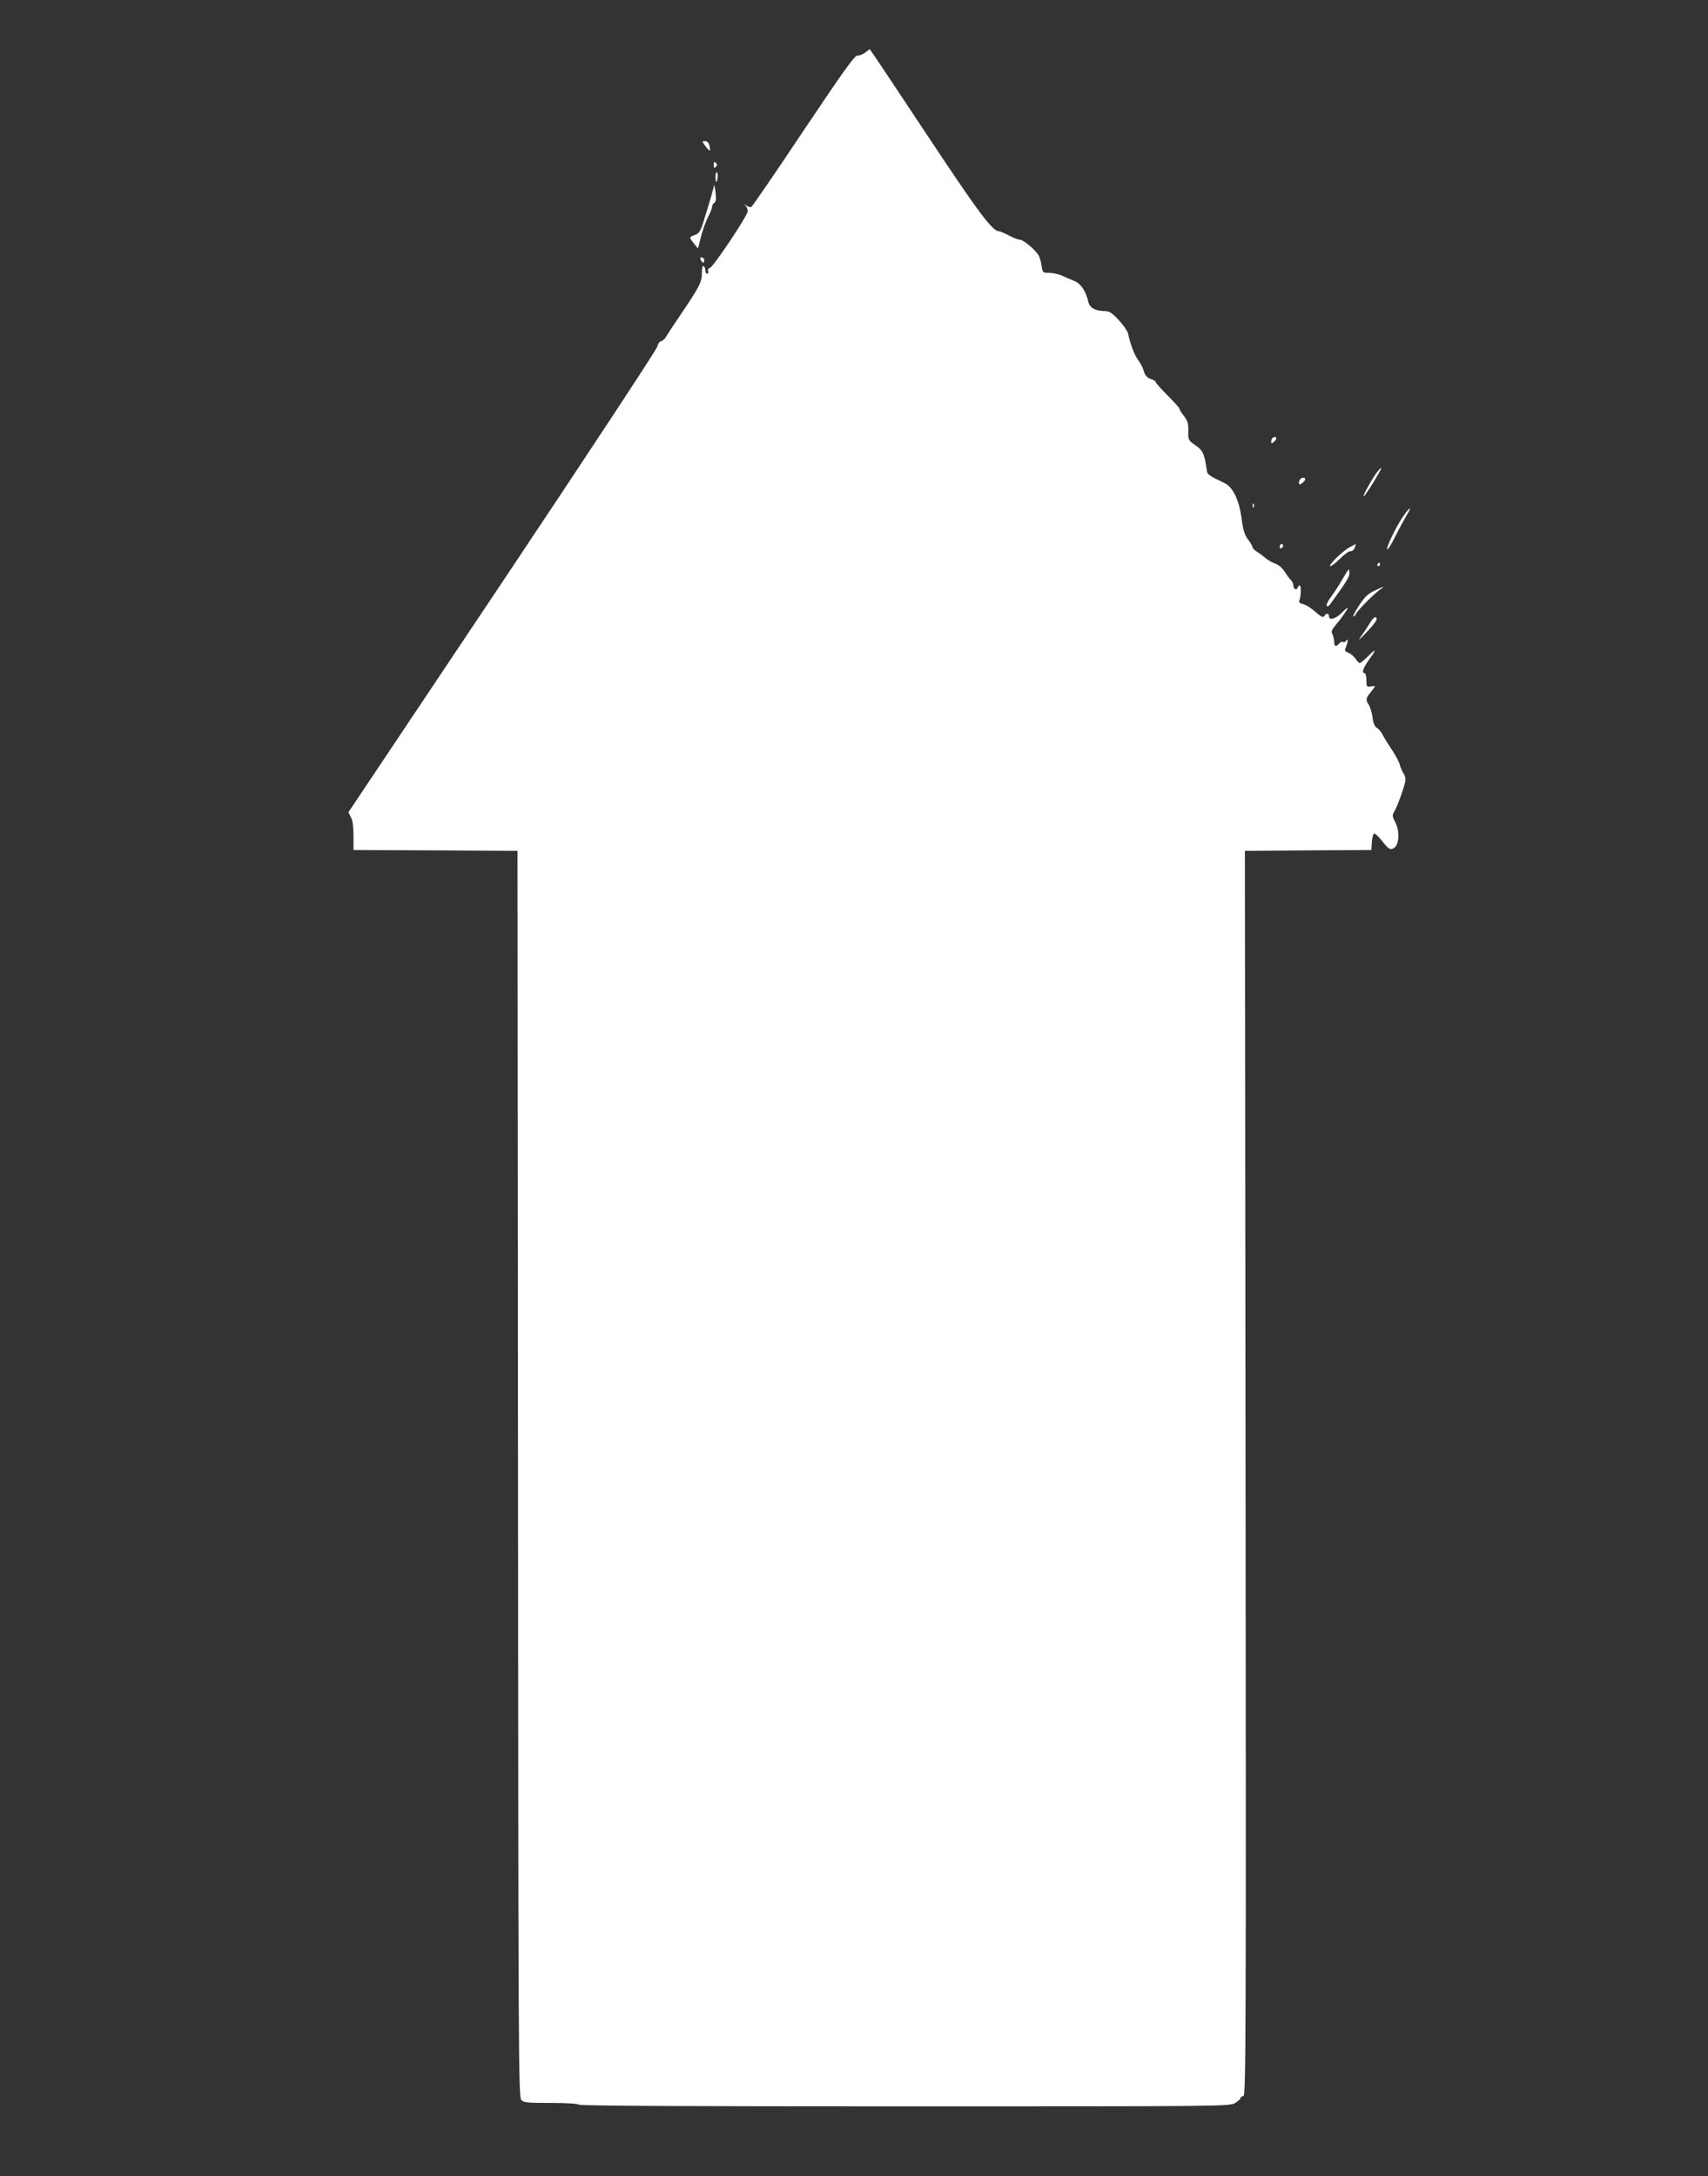 <?xml version="1.0" standalone="no"?>
<!DOCTYPE svg PUBLIC "-//W3C//DTD SVG 20010904//EN"
 "http://www.w3.org/TR/2001/REC-SVG-20010904/DTD/svg10.dtd">
<svg version="1.0" xmlns="http://www.w3.org/2000/svg"
 width="1005pt" height="1280pt" viewBox="0 0 1005 1280"
 preserveAspectRatio="xMidYMid meet">
<rect x="0" y="0" width="1005" height="1280" fill="#333333" stroke="none"/>
<g transform="translate(0,1280) scale(0.1,-0.1)"
fill="#ffffff" stroke="none">
<path d="M5090 12490 c-14 -10 -35 -18 -45 -17 -16 2 -83 -93 -318 -443 -163
-245 -302 -447 -307 -448 -6 -2 -18 2 -28 9 -14 11 -15 11 -4 -1 6 -8 12 -22
12 -32 0 -25 -201 -326 -222 -333 -10 -4 -15 -12 -11 -21 3 -7 0 -14 -6 -14
-6 0 -11 9 -11 19 0 11 -4 23 -10 26 -6 4 -10 -12 -10 -41 0 -54 -15 -82 -124
-243 -39 -57 -77 -115 -85 -129 -7 -13 -21 -27 -31 -29 -10 -3 -20 -17 -22
-31 -2 -15 -412 -637 -911 -1384 l-907 -1356 15 -29 c10 -18 15 -57 15 -110
l0 -83 483 -2 482 -3 3 -3664 c2 -3392 3 -3666 19 -3683 14 -16 34 -18 174
-18 94 0 160 -4 164 -10 4 -7 654 -10 1918 -10 1888 0 1912 0 1945 20 17 11
32 24 32 30 0 5 7 10 16 10 15 0 16 307 13 3663 l-4 3662 372 3 372 2 3 47 c2
25 8 48 13 50 6 2 26 -17 45 -41 41 -53 52 -59 75 -42 28 20 31 98 6 147 -19
36 -20 44 -8 63 19 30 67 165 67 190 0 12 -6 30 -14 41 -7 11 -16 33 -20 48
-4 16 -24 54 -45 85 -21 31 -46 71 -55 89 -9 18 -25 37 -35 42 -12 7 -21 27
-25 62 -4 29 -14 61 -22 73 -19 28 -18 40 11 74 14 17 25 32 25 35 0 2 -11 2
-25 -1 -23 -4 -25 -2 -25 37 0 22 -4 41 -10 41 -19 0 -10 30 25 79 46 63 44
70 -5 21 -22 -22 -44 -40 -49 -40 -5 0 -16 11 -25 25 -10 14 -28 30 -41 35
-22 8 -24 13 -15 35 13 33 13 55 1 36 -5 -7 -13 -11 -19 -7 -5 3 -15 -1 -22
-9 -19 -22 -30 -18 -30 11 0 14 -5 34 -10 44 -8 15 -4 26 18 52 34 40 72 94
72 102 0 4 -16 -9 -35 -29 -37 -36 -75 -46 -75 -20 0 17 -16 20 -25 5 -10 -16
-17 -12 -60 25 -22 20 -53 38 -68 42 -21 4 -26 10 -21 22 9 22 11 81 3 87 -4
2 -10 -3 -13 -12 -7 -19 -26 -9 -26 13 0 9 -7 23 -15 32 -9 9 -26 32 -38 51
-13 20 -36 39 -54 45 -18 6 -42 20 -55 31 -13 11 -35 28 -50 37 -16 10 -28 22
-28 28 0 6 -12 26 -26 45 -21 27 -29 54 -39 127 -14 106 -51 183 -101 206 -81
38 -99 50 -102 67 -14 102 -23 124 -67 154 -43 30 -44 32 -43 84 1 43 -3 59
-25 88 -15 19 -27 39 -27 44 0 5 -32 40 -70 78 -39 39 -70 74 -70 79 0 4 -13
13 -30 18 -21 8 -32 20 -39 44 -5 19 -20 49 -34 67 -22 30 -45 89 -60 158 -4
14 -28 49 -55 78 -38 41 -55 52 -79 52 -56 0 -91 19 -99 53 -13 62 -43 108
-82 124 -20 8 -53 22 -72 31 -19 9 -52 16 -75 17 -39 0 -40 1 -46 40 -3 22
-10 49 -17 61 -17 32 -90 94 -111 94 -10 0 -39 11 -65 25 -26 14 -53 25 -59
25 -38 0 -124 116 -430 578 -179 270 -327 492 -329 492 -2 0 -14 -9 -28 -20z"/>
<path d="M4151 11940 c26 -34 33 -33 23 4 -4 17 -13 26 -25 26 -19 0 -19 -1 2
-30z"/>
<path d="M4200 11830 c0 -19 3 -21 12 -12 9 9 9 15 0 24 -9 9 -12 7 -12 -12z"/>
<path d="M4210 11761 c0 -17 2 -31 4 -31 8 0 13 51 5 56 -5 3 -9 -9 -9 -25z"/>
<path d="M4201 11710 c-1 -15 -26 -101 -63 -218 -17 -53 -25 -66 -49 -74 -35
-12 -35 -15 -5 -51 l23 -29 17 67 c9 37 28 89 41 116 14 26 25 55 25 63 0 8 6
19 13 23 10 6 12 22 7 63 -4 30 -8 48 -9 40z"/>
<path d="M4120 11282 c0 -4 4 -13 9 -20 7 -11 9 -11 14 1 3 9 -1 18 -9 21 -8
3 -14 2 -14 -2z"/>
<path d="M7487 10223 c-4 -3 -7 -13 -7 -21 0 -12 3 -12 15 -2 8 7 15 16 15 21
0 11 -14 12 -23 2z"/>
<path d="M8092 10008 c-31 -46 -75 -128 -68 -128 8 0 108 162 103 167 -3 2
-18 -15 -35 -39z"/>
<path d="M7646 9974 c-4 -9 -4 -19 -1 -22 6 -6 35 18 35 29 0 16 -28 10 -34
-7z"/>
<path d="M7371 9824 c0 -11 3 -14 6 -6 3 7 2 16 -1 19 -3 4 -6 -2 -5 -13z"/>
<path d="M8262 9771 c-40 -55 -105 -187 -100 -202 2 -7 23 25 46 72 23 46 54
103 68 127 33 53 24 55 -14 3z"/>
<path d="M7530 9584 c0 -8 5 -12 10 -9 6 3 10 10 10 16 0 5 -4 9 -10 9 -5 0
-10 -7 -10 -16z"/>
<path d="M7940 9580 c-40 -21 -130 -110 -112 -110 7 0 33 20 58 45 25 25 52
44 61 43 8 -2 19 7 24 20 5 12 7 22 6 22 -1 -1 -18 -9 -37 -20z"/>
<path d="M8105 9480 c-3 -5 -1 -10 4 -10 6 0 11 5 11 10 0 6 -2 10 -4 10 -3 0
-8 -4 -11 -10z"/>
<path d="M7899 9393 c-18 -32 -48 -78 -66 -102 -18 -24 -30 -48 -26 -54 4 -7
12 -3 20 9 89 122 113 160 113 180 0 13 -2 24 -4 24 -3 0 -19 -26 -37 -57z"/>
<path d="M8087 9325 c-38 -18 -58 -37 -89 -85 -22 -33 -38 -63 -35 -66 3 -3
11 5 17 18 13 23 113 123 147 145 28 18 13 14 -40 -12z"/>
<path d="M8059 9133 c-12 -21 -36 -56 -52 -78 -20 -28 -10 -20 32 24 34 35 61
70 61 77 0 25 -18 15 -41 -23z"/>
</g>
</svg>
